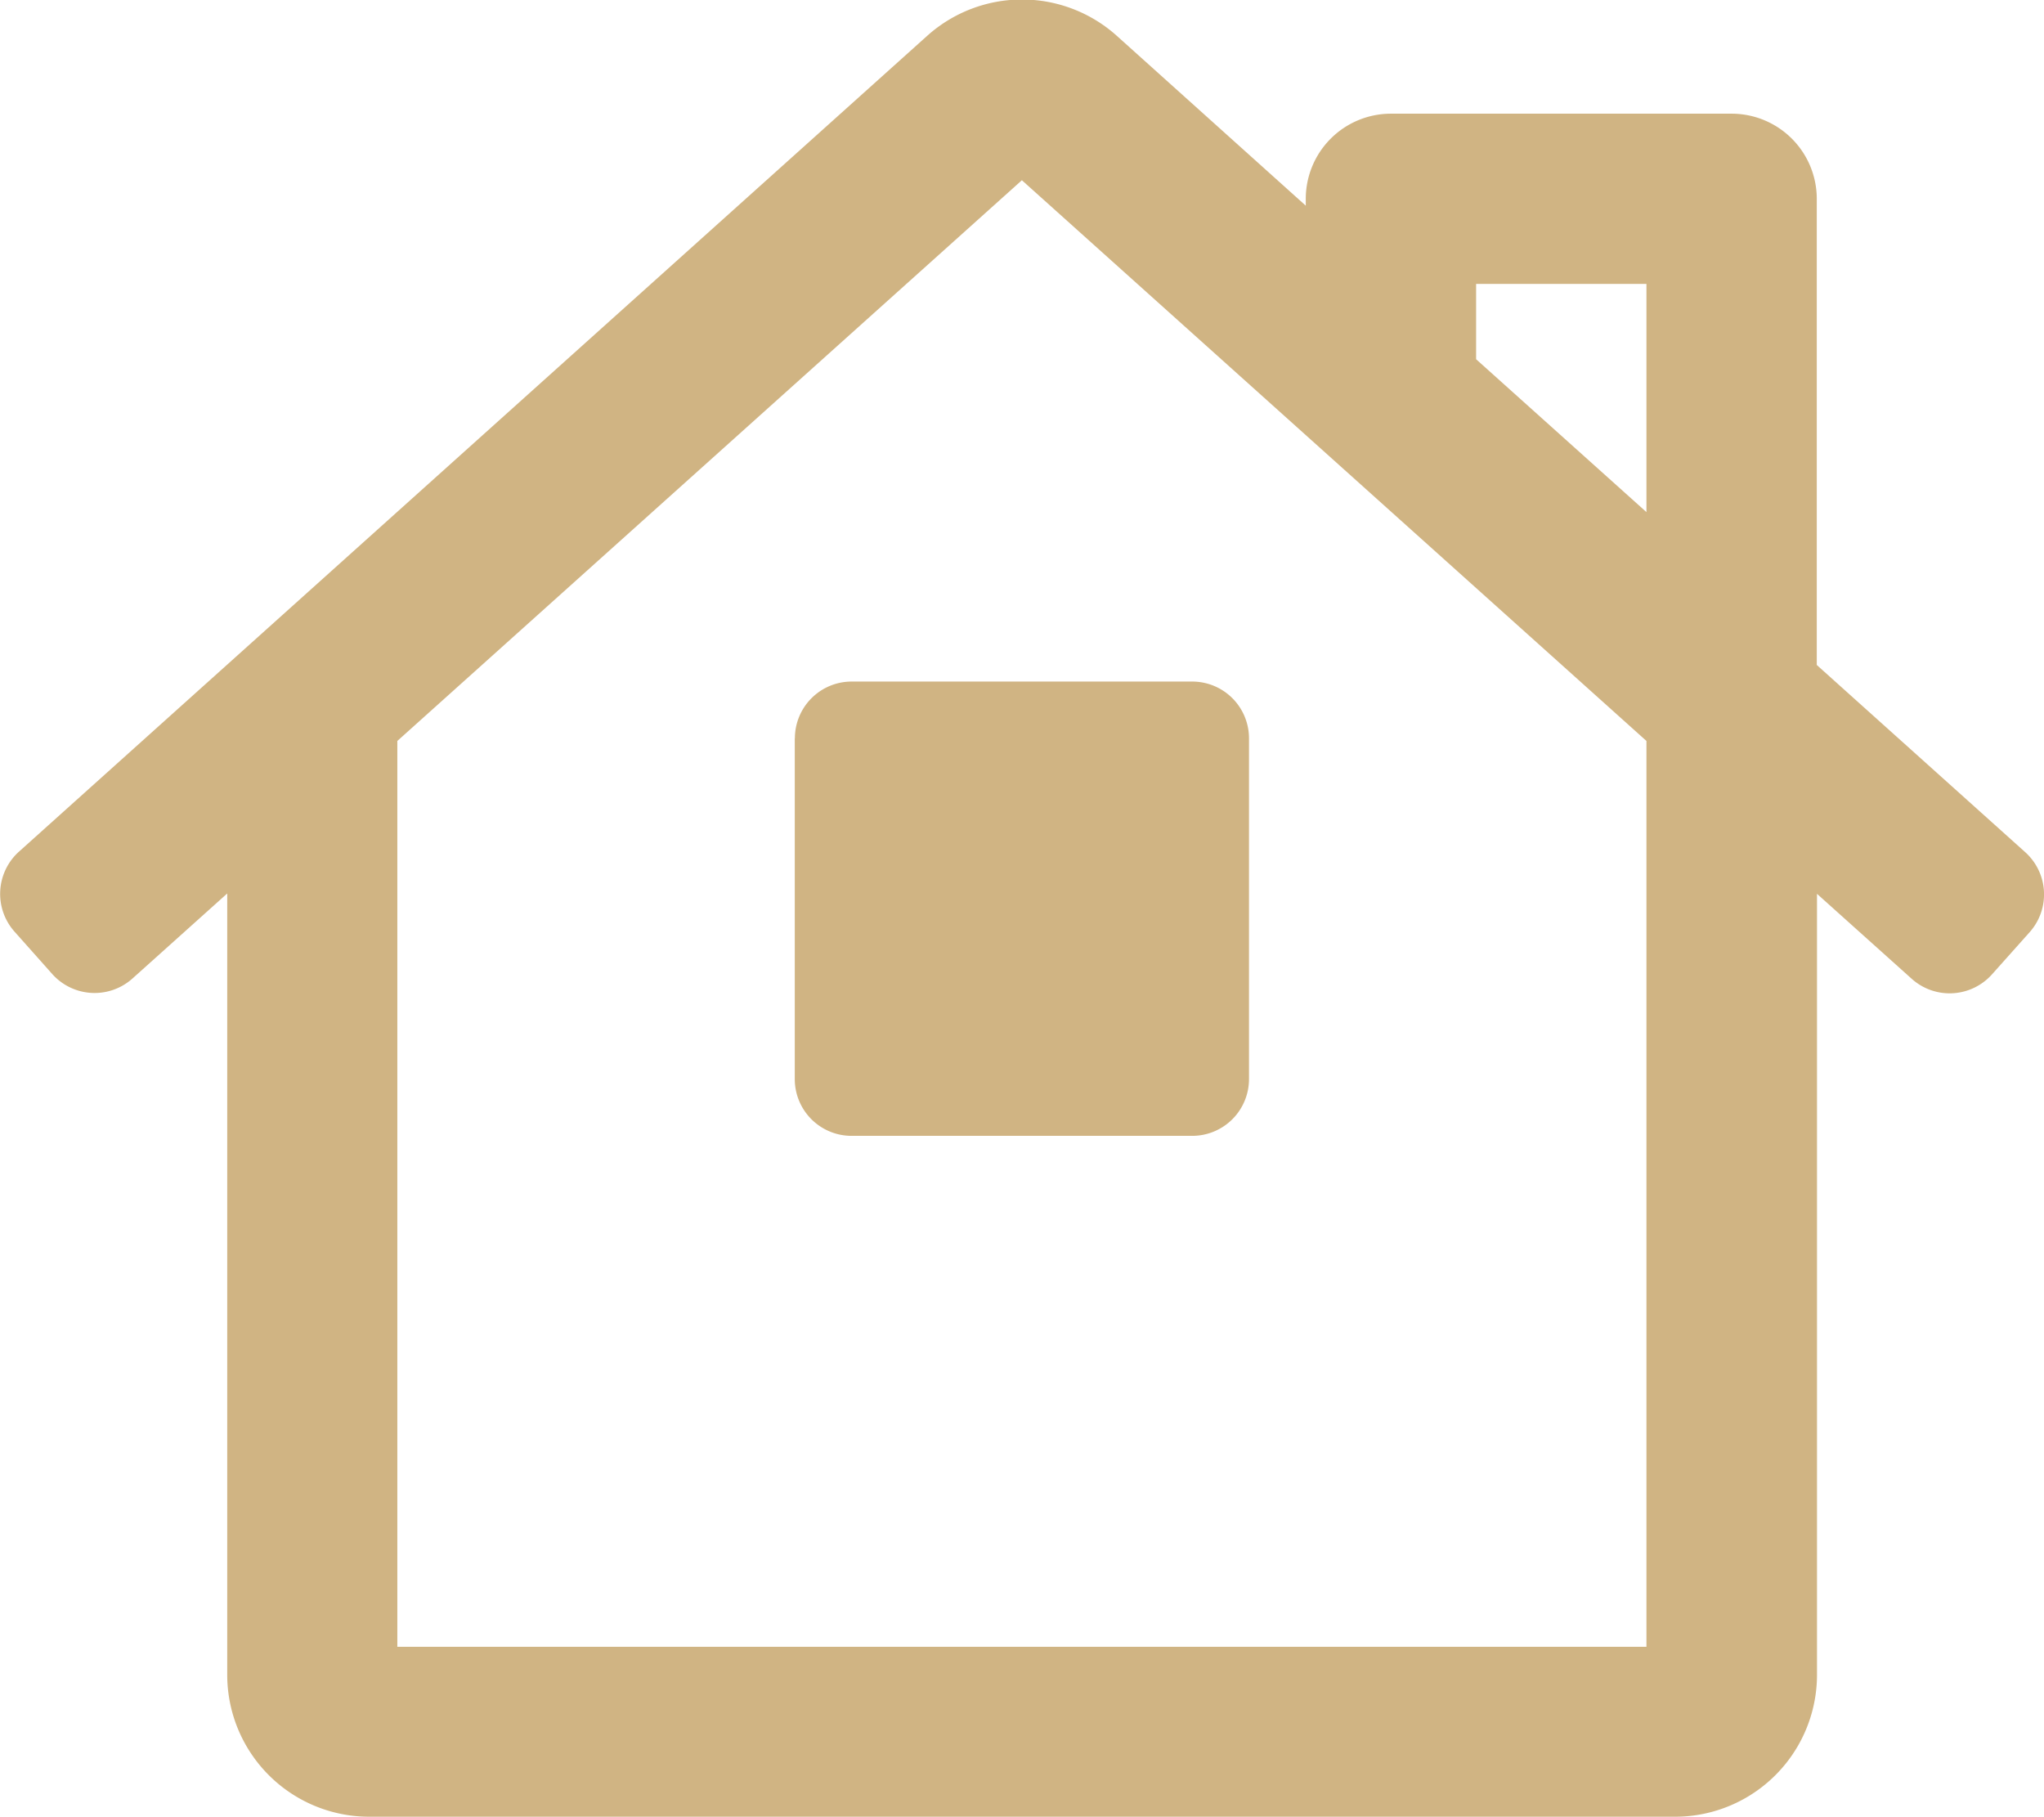 <svg xmlns="http://www.w3.org/2000/svg" width="18" height="15.999" viewBox="0 0 18 15.999">
  <path id="icon-blog-owners" d="M17.812,7.489,15.98,5.844V1.74a.75.75,0,0,0-.75-.75h-3a.75.75,0,0,0-.75.75V1.8L9.811.3a1.25,1.25,0,0,0-1.66,0l-8,7.185a.5.5,0,0,0-.043.706l.332.373a.5.5,0,0,0,.706.042l.836-.75v6.879a1.25,1.25,0,0,0,1.25,1.25h11.5a1.25,1.25,0,0,0,1.25-1.25V7.859l.836.75a.5.5,0,0,0,.706-.042l.333-.373A.5.5,0,0,0,17.812,7.489Zm-3.332,7h-11V6.513l5.5-4.937,5.5,4.937Zm0-9.991-1.5-1.346V2.489h1.5Zm-7.5,1.992v3a.5.5,0,0,0,.5.5h3a.5.5,0,0,0,.5-.5v-3a.5.5,0,0,0-.5-.5h-3A.5.5,0,0,0,6.981,6.489Z" transform="translate(0.019 0.011)" fill="#d0b483"/>
</svg>
